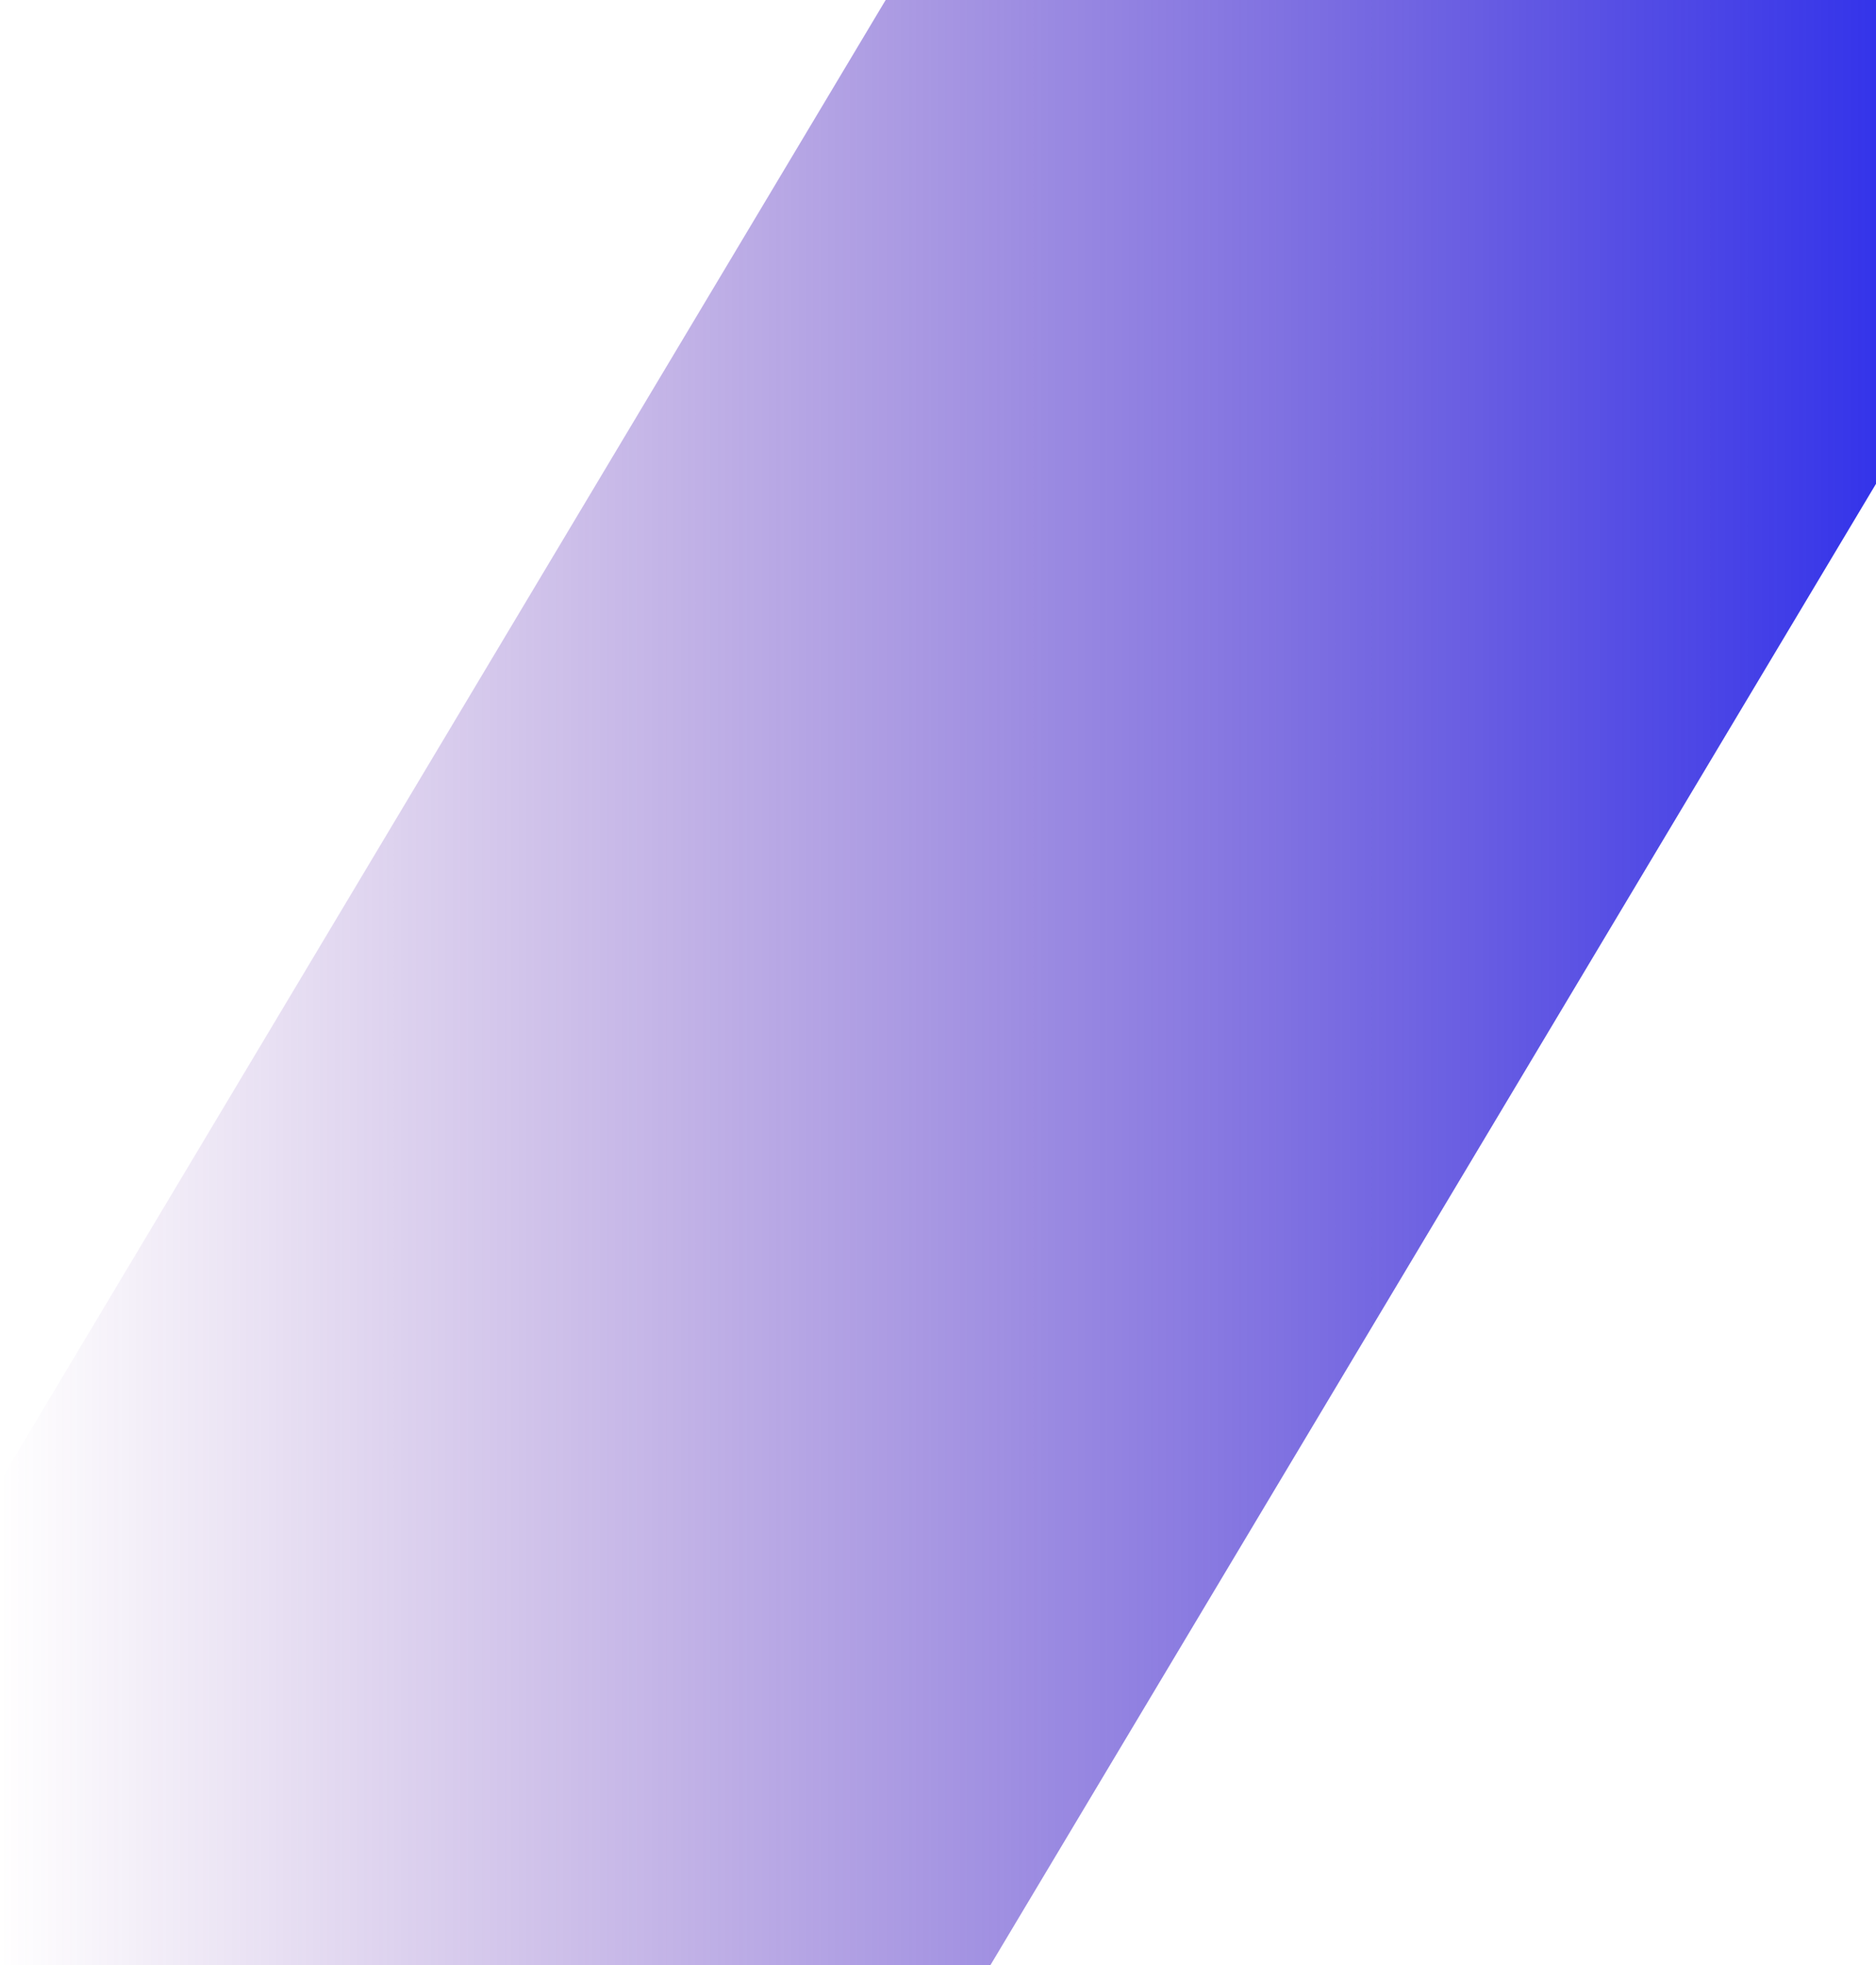 <?xml version="1.0" encoding="UTF-8"?> <svg xmlns="http://www.w3.org/2000/svg" xmlns:xlink="http://www.w3.org/1999/xlink" id="_Слой_2" data-name="Слой 2" viewBox="0 0 349.25 365.78"> <defs> <style> .cls-1 { fill: url(#_Безымянный_градиент_9); } </style> <linearGradient id="_Безымянный_градиент_9" data-name="Безымянный градиент 9" x1="0" y1="182.89" x2="349.25" y2="182.89" gradientUnits="userSpaceOnUse"> <stop offset="0" stop-color="#6927a1" stop-opacity="0"></stop> <stop offset="1" stop-color="#3434ea"></stop> </linearGradient> </defs> <g id="_Слой_1-2" data-name="Слой 1"> <polygon class="cls-1" points="349.25 0 164.88 0 0 275.73 0 365.78 184.37 365.78 349.25 90.05 349.25 0"></polygon> </g> </svg> 